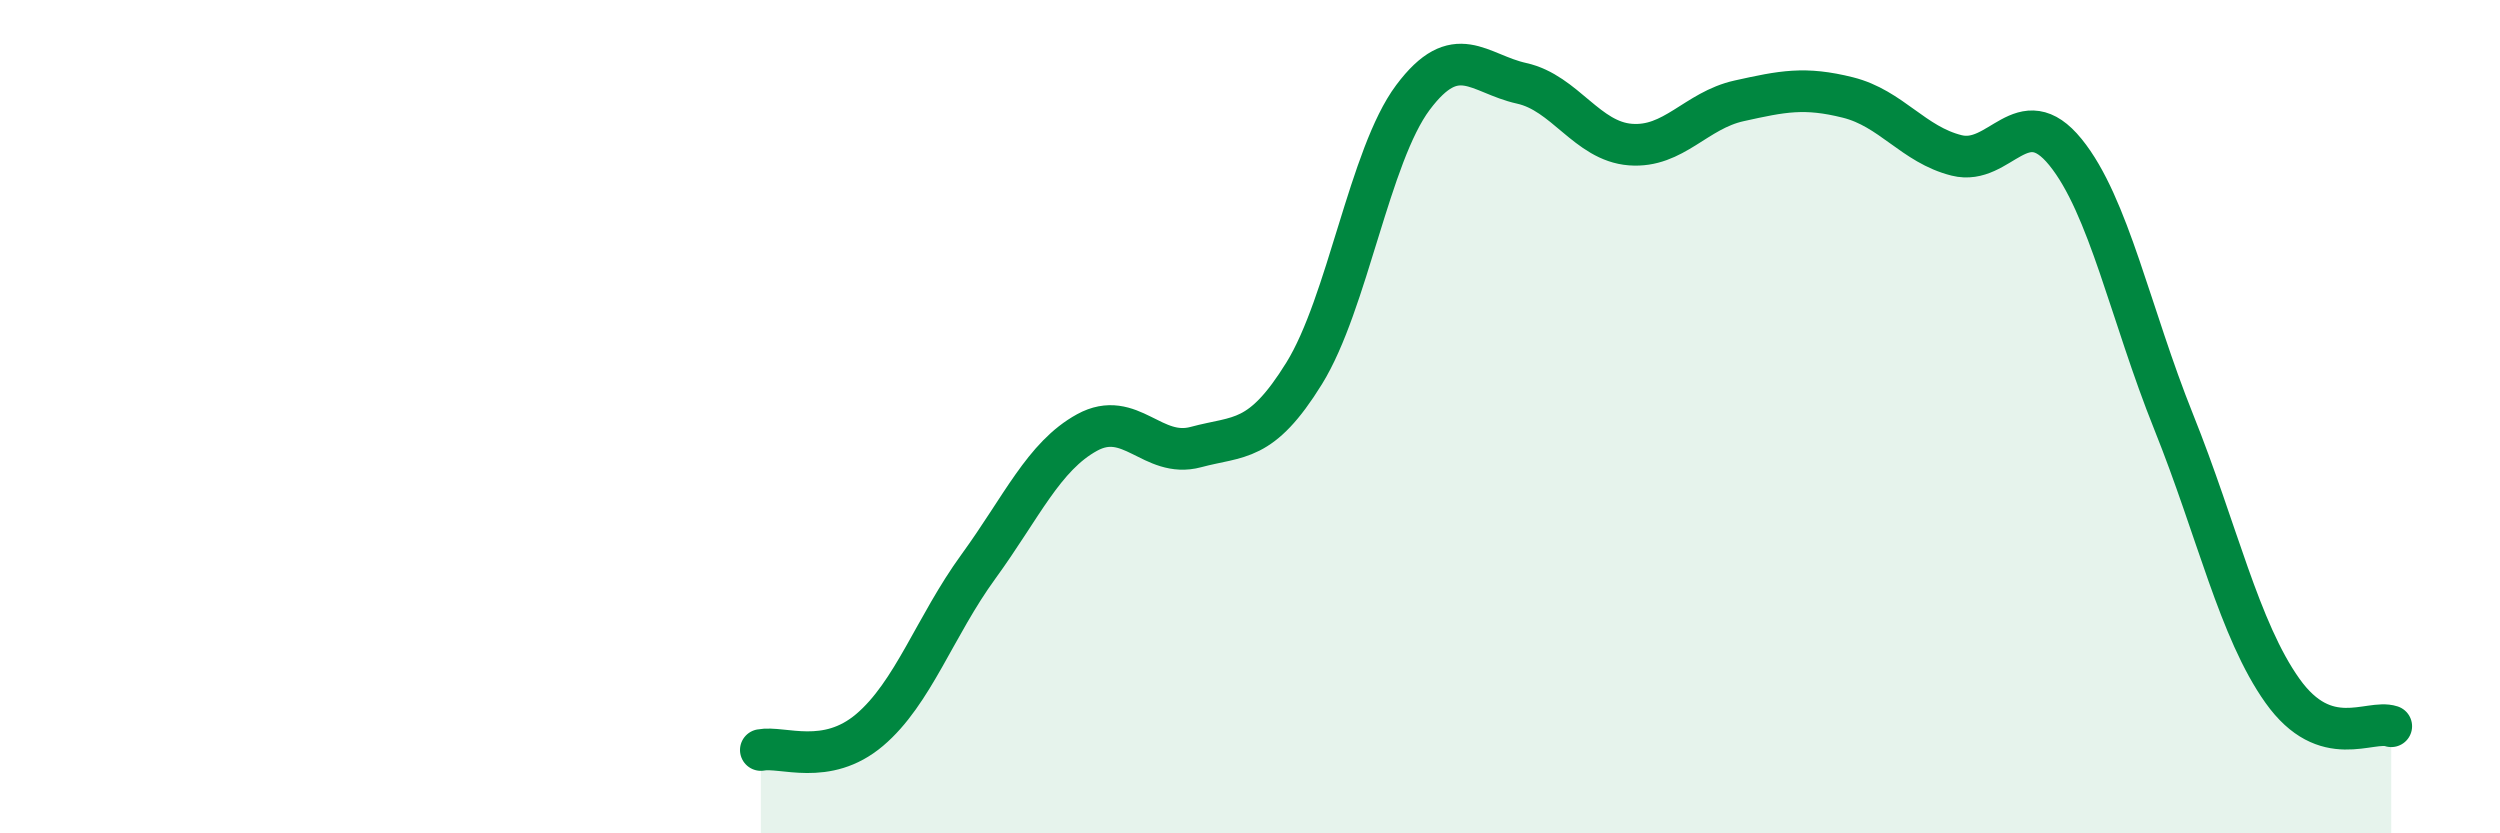 
    <svg width="60" height="20" viewBox="0 0 60 20" xmlns="http://www.w3.org/2000/svg">
      <path
        d="M 18.26,18 C 18.78,17.9 19.83,18.4 20.87,17.52 C 21.91,16.64 22.44,15.03 23.48,13.6 C 24.52,12.17 25.05,10.95 26.09,10.38 C 27.13,9.81 27.66,11.01 28.7,10.73 C 29.74,10.45 30.26,10.64 31.3,8.96 C 32.34,7.28 32.87,3.73 33.91,2.34 C 34.95,0.95 35.48,1.77 36.52,2 C 37.56,2.23 38.09,3.39 39.13,3.47 C 40.17,3.55 40.7,2.65 41.74,2.42 C 42.78,2.19 43.31,2.08 44.35,2.34 C 45.39,2.6 45.92,3.47 46.96,3.73 C 48,3.99 48.53,2.37 49.57,3.65 C 50.61,4.93 51.13,7.54 52.17,10.13 C 53.21,12.72 53.74,15.12 54.78,16.58 C 55.82,18.04 56.87,17.26 57.39,17.43L57.39 20L18.26 20Z"
        fill="#008740"
        opacity="0.1"
        stroke-linecap="round"
        stroke-linejoin="round"
      />
      <path
        d="M 18.26,18 C 18.78,17.9 19.83,18.4 20.87,17.52 C 21.91,16.64 22.44,15.03 23.48,13.6 C 24.52,12.17 25.05,10.95 26.09,10.38 C 27.13,9.81 27.66,11.01 28.7,10.73 C 29.74,10.45 30.26,10.64 31.3,8.96 C 32.34,7.28 32.87,3.73 33.91,2.34 C 34.95,0.95 35.48,1.77 36.52,2 C 37.56,2.23 38.09,3.39 39.13,3.47 C 40.17,3.55 40.7,2.65 41.74,2.42 C 42.78,2.19 43.31,2.08 44.35,2.34 C 45.39,2.6 45.92,3.47 46.96,3.73 C 48,3.99 48.53,2.37 49.57,3.65 C 50.61,4.93 51.13,7.54 52.17,10.13 C 53.21,12.72 53.74,15.12 54.78,16.58 C 55.82,18.04 56.87,17.26 57.39,17.43"
        stroke="#008740"
        stroke-width="1"
        fill="none"
        stroke-linecap="round"
        stroke-linejoin="round"
      />
    </svg>
  